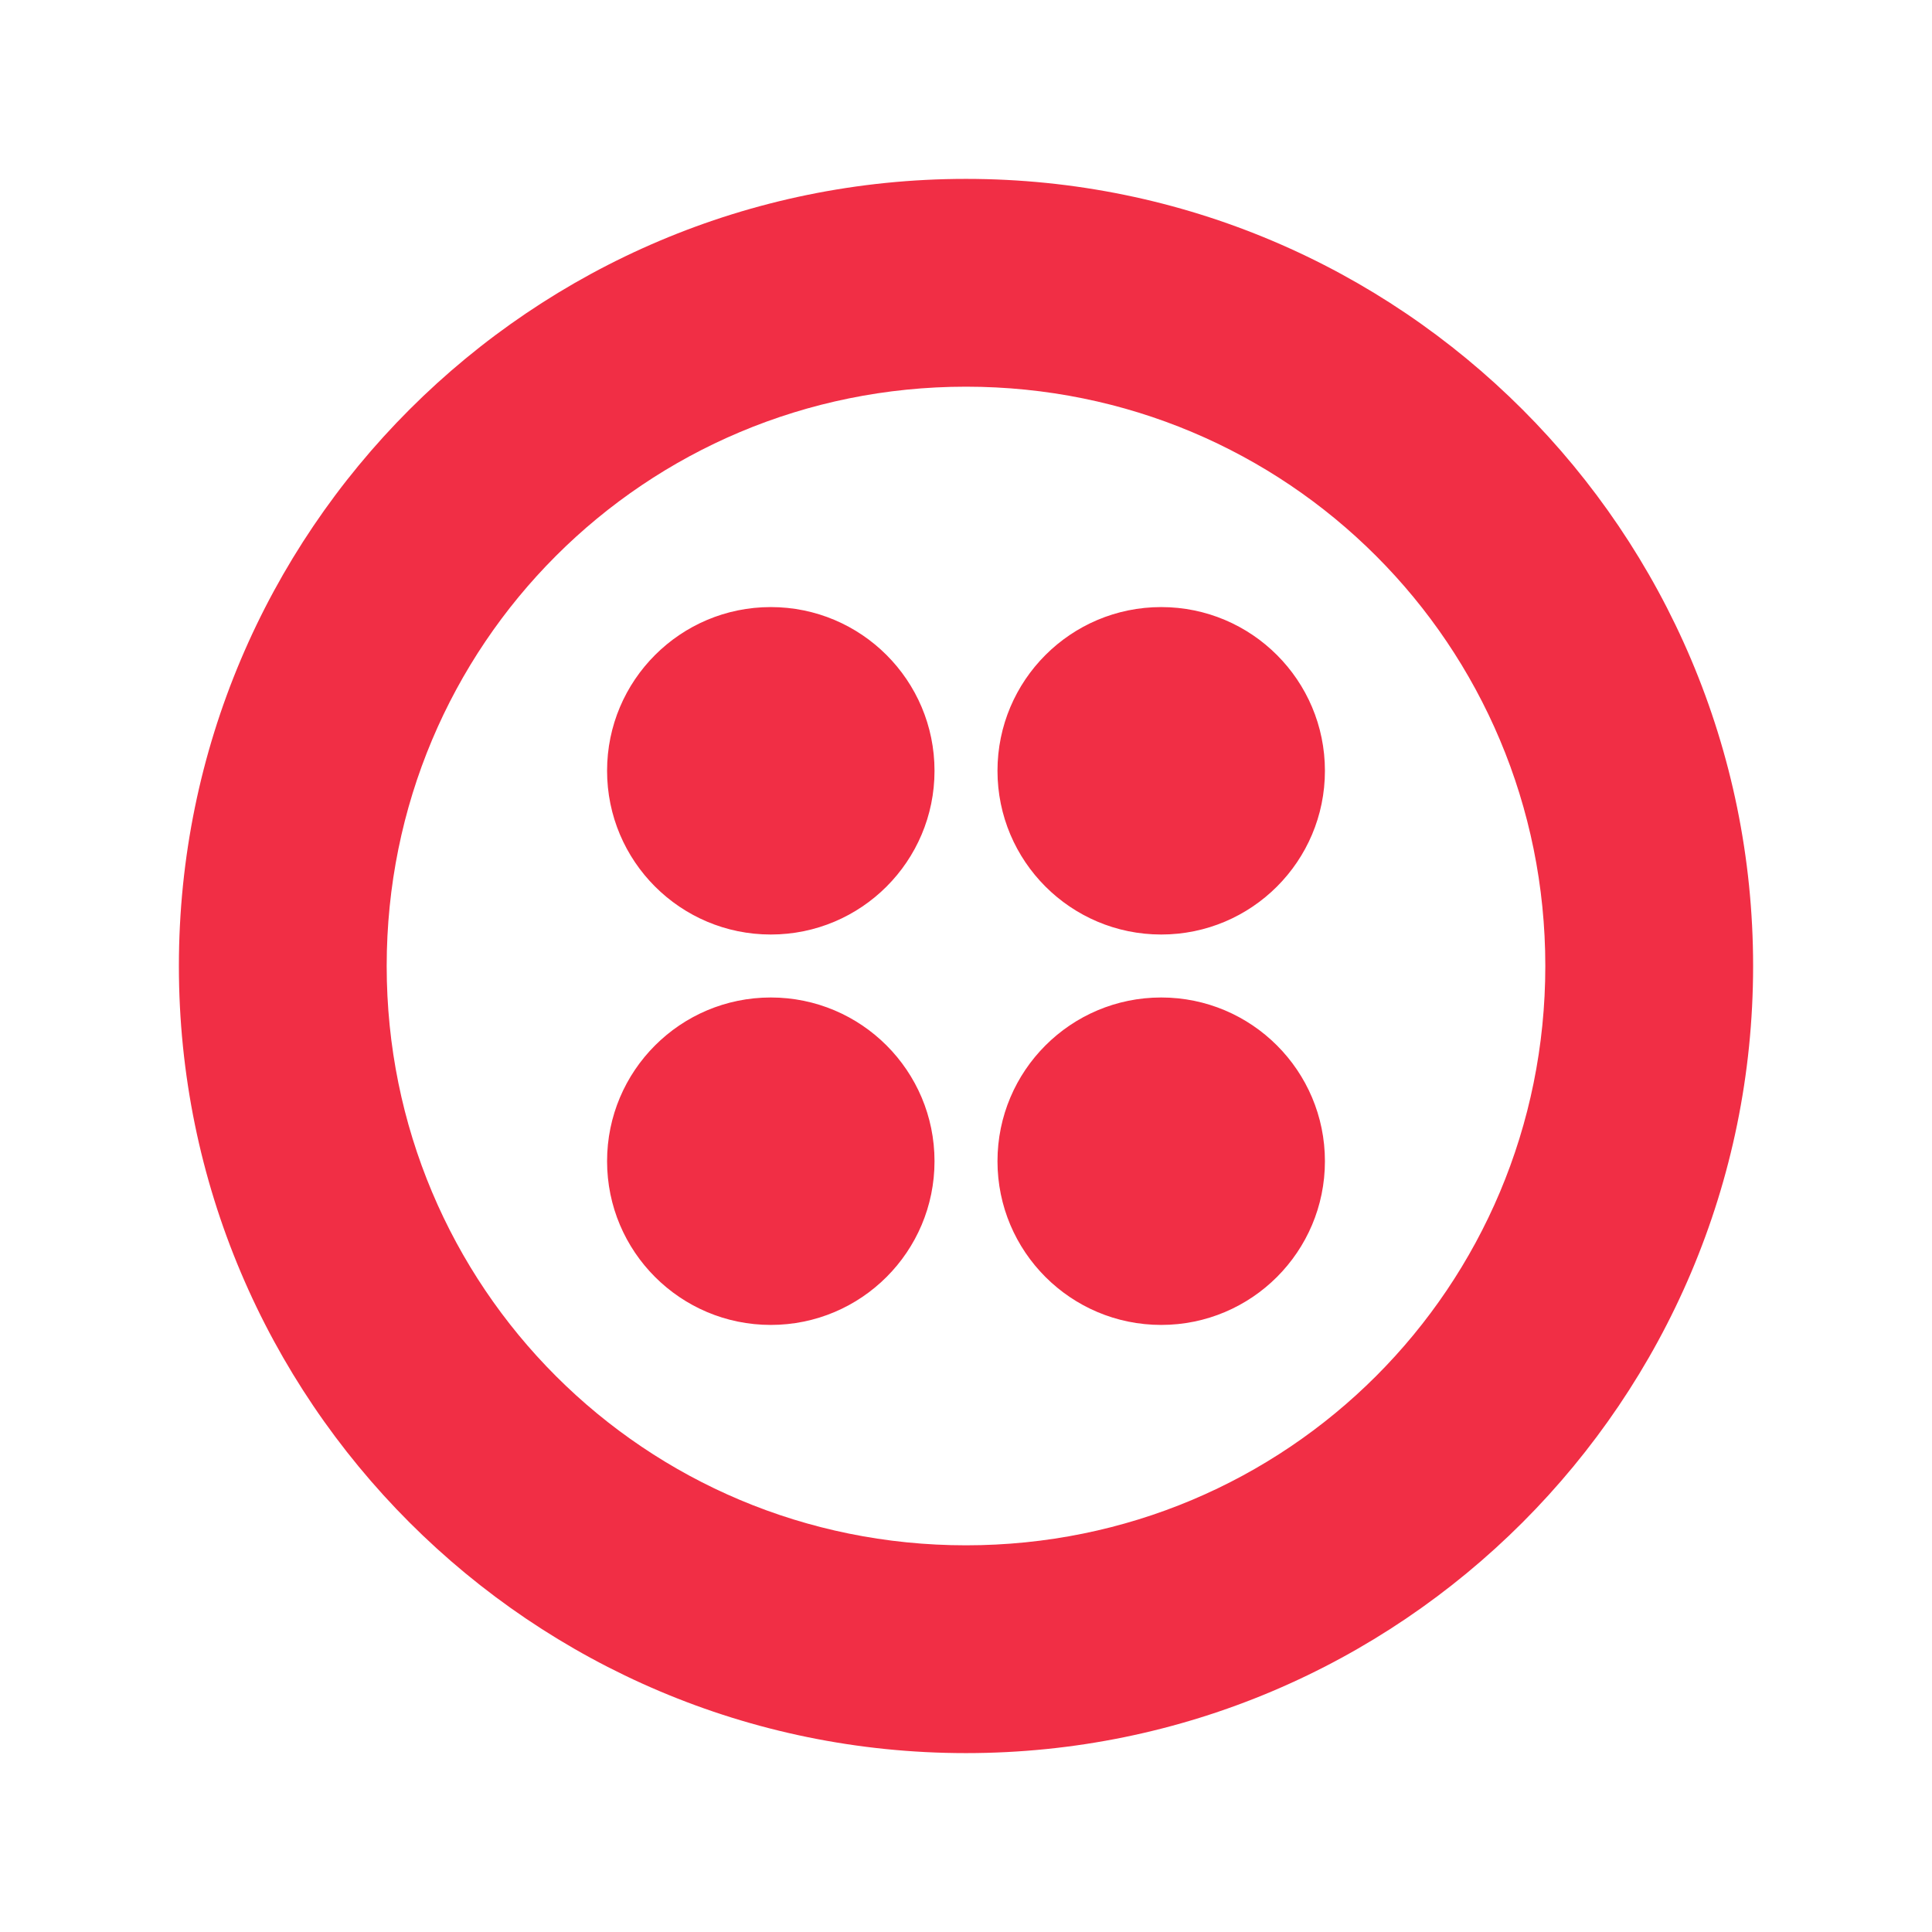 <svg xmlns="http://www.w3.org/2000/svg" width="54" height="54" viewBox="0 0 54 54" fill="none"><path d="M27 5C39.144 5 49 14.856 49 27C49 39.144 39.144 49 27 49C14.856 49 5 39.144 5 27C5 14.856 14.856 5 27 5ZM27 10.808C18.024 10.808 10.808 18.024 10.808 27C10.808 35.976 18.024 43.192 27 43.192C35.976 43.192 43.192 35.976 43.192 27C43.192 18.024 35.976 10.808 27 10.808ZM32.456 27.88C34.983 27.88 37.032 29.929 37.032 32.456C37.032 34.983 34.983 37.032 32.456 37.032C29.929 37.032 27.88 34.983 27.88 32.456C27.88 29.929 29.929 27.88 32.456 27.88ZM21.544 27.88C24.071 27.88 26.12 29.929 26.12 32.456C26.12 34.983 24.071 37.032 21.544 37.032C19.017 37.032 16.968 34.983 16.968 32.456C16.968 29.929 19.017 27.88 21.544 27.88ZM32.456 16.968C34.983 16.968 37.032 19.017 37.032 21.544C37.032 24.071 34.983 26.12 32.456 26.12C29.929 26.12 27.88 24.071 27.88 21.544C27.88 19.017 29.929 16.968 32.456 16.968ZM21.544 16.968C24.071 16.968 26.12 19.017 26.12 21.544C26.12 24.071 24.071 26.12 21.544 26.12C19.017 26.12 16.968 24.071 16.968 21.544C16.968 19.017 19.017 16.968 21.544 16.968Z" fill="#F12E45"></path></svg>